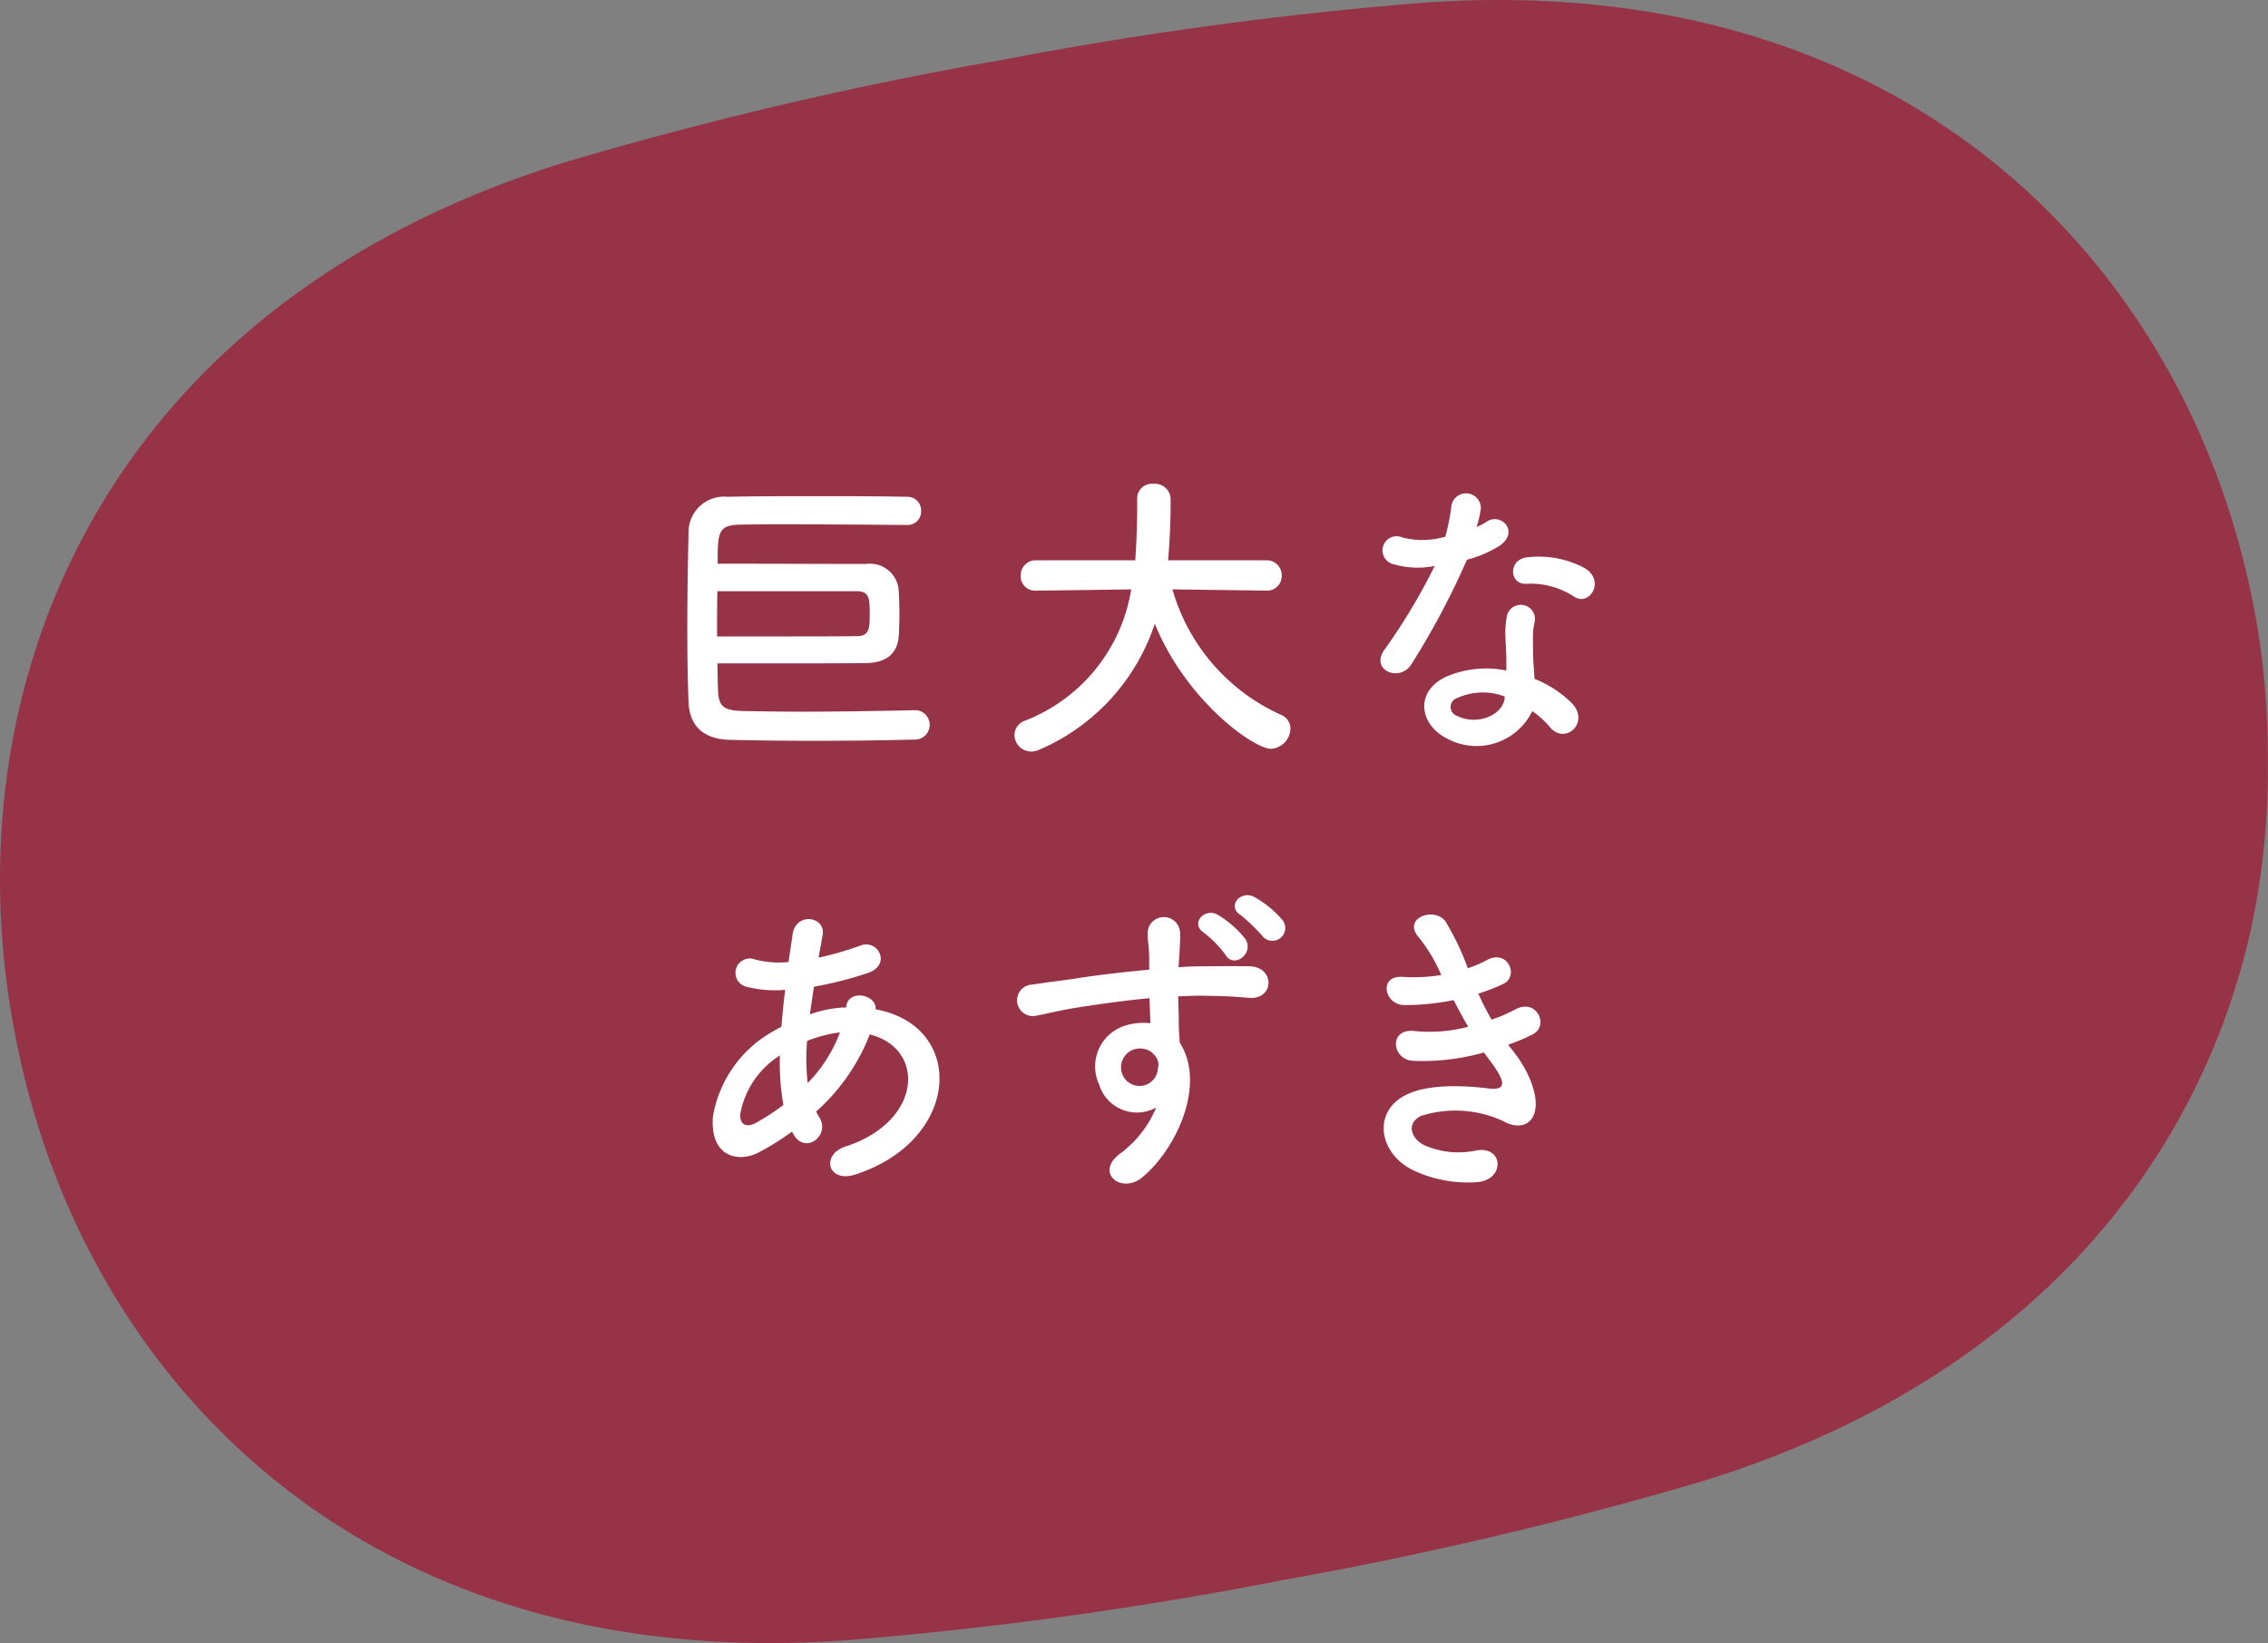 <svg xmlns="http://www.w3.org/2000/svg" viewBox="0 0 153.788 111.408"><rect x="0" y="0" width="153.788" height="111.408" fill="#808080" stroke="none"/><defs><style>.cls-1{fill:#973347;}.cls-2{fill:#fff;}</style></defs><title>sec3-h2</title><g id="レイヤー_2" data-name="レイヤー 2"><g id="文字_写真"><path class="cls-1" d="M153.775,51.2a53.341,53.341,0,0,0-.851-9.519l-.015-.068C148.617,18.268,129.581-2.1,96.686.174A261.856,261.856,0,0,0,67.418,4.166h-.077a266.46,266.46,0,0,0-28.762,6.755C7.05,20.554-3.419,46.391.943,69.72l.02.081c4.282,23.33,23.325,43.709,56.208,41.433a264.774,264.774,0,0,0,29.28-3.991l.077-.024a265.272,265.272,0,0,0,28.759-6.74c21.977-6.718,33.727-21.322,37.34-37.445A52.072,52.072,0,0,0,153.775,51.2Z"/><path class="cls-2" d="M62.1,48.151a1,1,0,0,1,.021,1.995c-2.5.062-4.766.084-7.034.084-1.847,0-3.674-.022-5.585-.064-1.847-.042-2.75-.986-2.813-2.561s-.084-3.318-.084-5.123c0-2.184.042-4.409.084-6.467a2.412,2.412,0,0,1,2.645-2.33c1.827-.042,3.885-.042,5.963-.042,2.1,0,4.221,0,6.194.042a.923.923,0,0,1,.966.966.908.908,0,0,1-.966.944c-2.729-.021-5.669-.042-8.188-.042-1.134,0-2.184,0-3.087.021-1.532.021-1.553.525-1.553,2.646,2.351,0,8.566.02,10.057.02a1.952,1.952,0,0,1,2.225,1.932c.021.336.042.9.042,1.449,0,.567-.021,1.113-.042,1.47-.084,1.238-.84,1.848-2.225,1.868-1.239.022-4.556.022-7.244.022H48.643c.021.608.021,1.218.042,1.826.042,1.176.461,1.365,1.742,1.407,1.281.021,2.583.042,3.947.042,2.373,0,4.893-.042,7.706-.1ZM48.643,40.088c-.021,1.029-.021,2.058-.021,3.066h2.75c2.6,0,5.753,0,6.74-.021.84,0,.861-.525.861-1.533,0-.986-.021-1.512-.861-1.512Z"/><path class="cls-2" d="M85.86,40.046,79.5,39.962a13.337,13.337,0,0,0,7.349,8.5,1.006,1.006,0,0,1,.651.944,1.4,1.4,0,0,1-1.323,1.366c-1.155,0-5.753-3.255-7.873-8.483a14.1,14.1,0,0,1-7.832,8.545,1.368,1.368,0,0,1-.546.126A1.141,1.141,0,0,1,68.79,49.83a1.037,1.037,0,0,1,.714-.965,11.5,11.5,0,0,0,7.2-8.9l-6.425.084H70.26a.98.98,0,0,1-1.05-1.008,1.018,1.018,0,0,1,1.071-1.049h6.7c.126-1.869.126-3.17.126-3.338v-.862a1,1,0,0,1,1.113-.986,1.063,1.063,0,0,1,1.155.966v.462c0,.986-.042,1.973-.105,2.939l-.063.819H85.86a1.008,1.008,0,0,1,1.05,1.029.991.991,0,0,1-1.029,1.028Z"/><path class="cls-2" d="M94.519,38.262a.961.961,0,1,1,.609-1.806A5.6,5.6,0,0,0,98,36.393a13.529,13.529,0,0,0,.42-2.12,1.006,1.006,0,0,1,1.995.188,7.024,7.024,0,0,1-.294,1.281,6.516,6.516,0,0,0,.672-.357c.945-.672,2.267.63.924,1.6a8.022,8.022,0,0,1-2.247.966,53.047,53.047,0,0,1-3.758,7.076c-.777,1.259-2.793.44-1.869-.924a40.829,40.829,0,0,0,3.443-5.733A5.755,5.755,0,0,1,94.519,38.262Zm3.611,11.82c-1.952-.986-2.183-3.254-.021-4.219a6.874,6.874,0,0,1,4.032-.4v-.734c0-.526-.042-1.05-.063-1.575a6.264,6.264,0,0,1,.105-1.407.964.964,0,0,1,1.889.378,4.189,4.189,0,0,0-.126.987c0,.483,0,1.007.021,1.617.021.4.063.84.084,1.3a7.6,7.6,0,0,1,2.562,1.679c1.2,1.322-.5,2.814-1.512,1.6a6.082,6.082,0,0,0-1.2-1.092A4.2,4.2,0,0,1,98.13,50.082Zm.672-2.75a.638.638,0,0,0,.021,1.218c1.26.63,2.961.021,3.192-1.113.021-.063,0-.147.021-.21A4.211,4.211,0,0,0,98.8,47.332Zm4.682-7.748c-1.154.064-1.238-1.679.105-1.8a6.642,6.642,0,0,1,3.864.735c1.427.86.336,2.6-.693,1.952A5.4,5.4,0,0,0,103.484,39.584Z"/><path class="cls-2" d="M53.7,76.731a17.447,17.447,0,0,1-2.289,1.427c-1.3.672-3.3.336-3.065-2.477a8.2,8.2,0,0,1,3.758-5.564q.409-.252.882-.5c.063-.8.147-1.638.252-2.5a7.83,7.83,0,0,1-2.625-.21.972.972,0,1,1,.588-1.848,6.315,6.315,0,0,0,2.268.168c.084-.609.189-1.238.273-1.868.231-1.554,2.267-1.218,2.036.042-.084.524-.189,1.05-.273,1.532a20.975,20.975,0,0,0,2.835-.818c1.218-.462,2.141,1.322.483,1.868a26.3,26.3,0,0,1-3.633.924c-.1.671-.189,1.281-.273,1.869a8.441,8.441,0,0,1,2.205-.462h.252V68.27c.147-1.239,2.079-.84,2,.168,6.13,1.112,5.815,8.839-1.344,11.19-1.89.63-2.415-1.322-.693-1.889,5.228-1.7,5.438-6.656,1.638-7.6a13.532,13.532,0,0,1-3.633,5.228,2.69,2.69,0,0,0,.231.42c.735,1.218-1.008,2.562-1.8,1.071Zm-.819-5.165A5.934,5.934,0,0,0,50.2,75.513c-.063.84.5.924,1.05.63a16.7,16.7,0,0,0,1.869-1.218A16.652,16.652,0,0,1,52.883,71.566Zm4.01-1.554a8.947,8.947,0,0,0-2.163.567,14.122,14.122,0,0,0,.042,2.856,9.827,9.827,0,0,0,2.184-3.423Z"/><path class="cls-2" d="M74.523,73.519a2.9,2.9,0,0,1,1.68-3.947,4.147,4.147,0,0,1,1.806-.19c-.021-.462-.042-1.092-.063-1.7-1.764.168-3.507.42-4.6.588-1.512.23-2.5.5-3.129.608a1.068,1.068,0,1,1-.168-2.12c.84-.147,2.2-.294,3.087-.441,1.049-.168,2.939-.4,4.787-.567v-.378c.021-1.3-.105-1.385-.105-2.057a1.1,1.1,0,0,1,2.2-.064c.021.484-.042,1.449-.084,2.016,0,.105-.021.21-.021.315.609-.042,1.155-.063,1.617-.063,1.029,0,1.764-.021,3.191,0,1.764.042,1.68,2.267,0,2.141-1.49-.126-1.994-.126-3.3-.146-.483,0-.987.02-1.533.042.021.672.042,1.322.042,1.932,0,.294.042.734.063,1.2,1.869,2.939-.357,7.39-2.582,9.176-1.407,1.112-3.234-.378-1.407-1.68a7.456,7.456,0,0,0,2.394-3.087A2.683,2.683,0,0,1,74.523,73.519Zm3.528-2.205a1.369,1.369,0,0,0-1.344-.084,1.287,1.287,0,0,0-.609,1.595,1.249,1.249,0,0,0,2.415-.356.949.949,0,0,0-.126-.8A2.7,2.7,0,0,0,78.051,71.314Zm5.06-6.551a7.155,7.155,0,0,0-1.47-1.512c-.966-.63.042-1.742.945-1.218a7,7,0,0,1,1.848,1.618C85.084,64.658,83.657,65.687,83.111,64.763Zm2.561-1.218a12.745,12.745,0,0,0-1.532-1.49c-.987-.588-.021-1.722.9-1.239a7.008,7.008,0,0,1,1.911,1.553A.87.87,0,0,1,85.672,63.545Z"/><path class="cls-2" d="M102.729,71.44c.756.966,1.6,2.645,1.365,3.842-.21,1.092-1.218,1.281-2.162.735a7.737,7.737,0,0,0-5.564-.357c-1.092.525-.651,1.638.315,2.037a5.794,5.794,0,0,0,3.4.315c1.869-.357,1.995,1.974.1,2.142a8.663,8.663,0,0,1-4.157-.714c-2.478-1.05-3.066-3.99-.714-5.187,1.554-.8,4.136-.63,5.522-.462,1.134.148,1.47-.168.252-1.8-.147-.21-.315-.4-.462-.63a15.143,15.143,0,0,1-4.829.567c-1.449-.105-1.638-2.247.147-2.016a10.245,10.245,0,0,0,3.611-.293c-.315-.546-.651-1.156-.987-1.806a16.484,16.484,0,0,1-3.338.336c-1.365,0-1.785-2.037-.1-1.911a11.637,11.637,0,0,0,2.6-.126,10.811,10.811,0,0,0-1.511-2.54c-1.176-1.324,1.049-2.121,1.8-1.092a18.143,18.143,0,0,1,1.512,3.17,8.048,8.048,0,0,0,1.323-.567c1.386-.735,2.183,1.113,1.071,1.638a13.3,13.3,0,0,1-1.68.65,17.209,17.209,0,0,0,.9,1.764,10.822,10.822,0,0,0,1.574-.672c1.47-.84,2.373,1.092,1.2,1.68a13.284,13.284,0,0,1-1.658.693C102.415,71.041,102.582,71.23,102.729,71.44Z"/></g></g></svg>